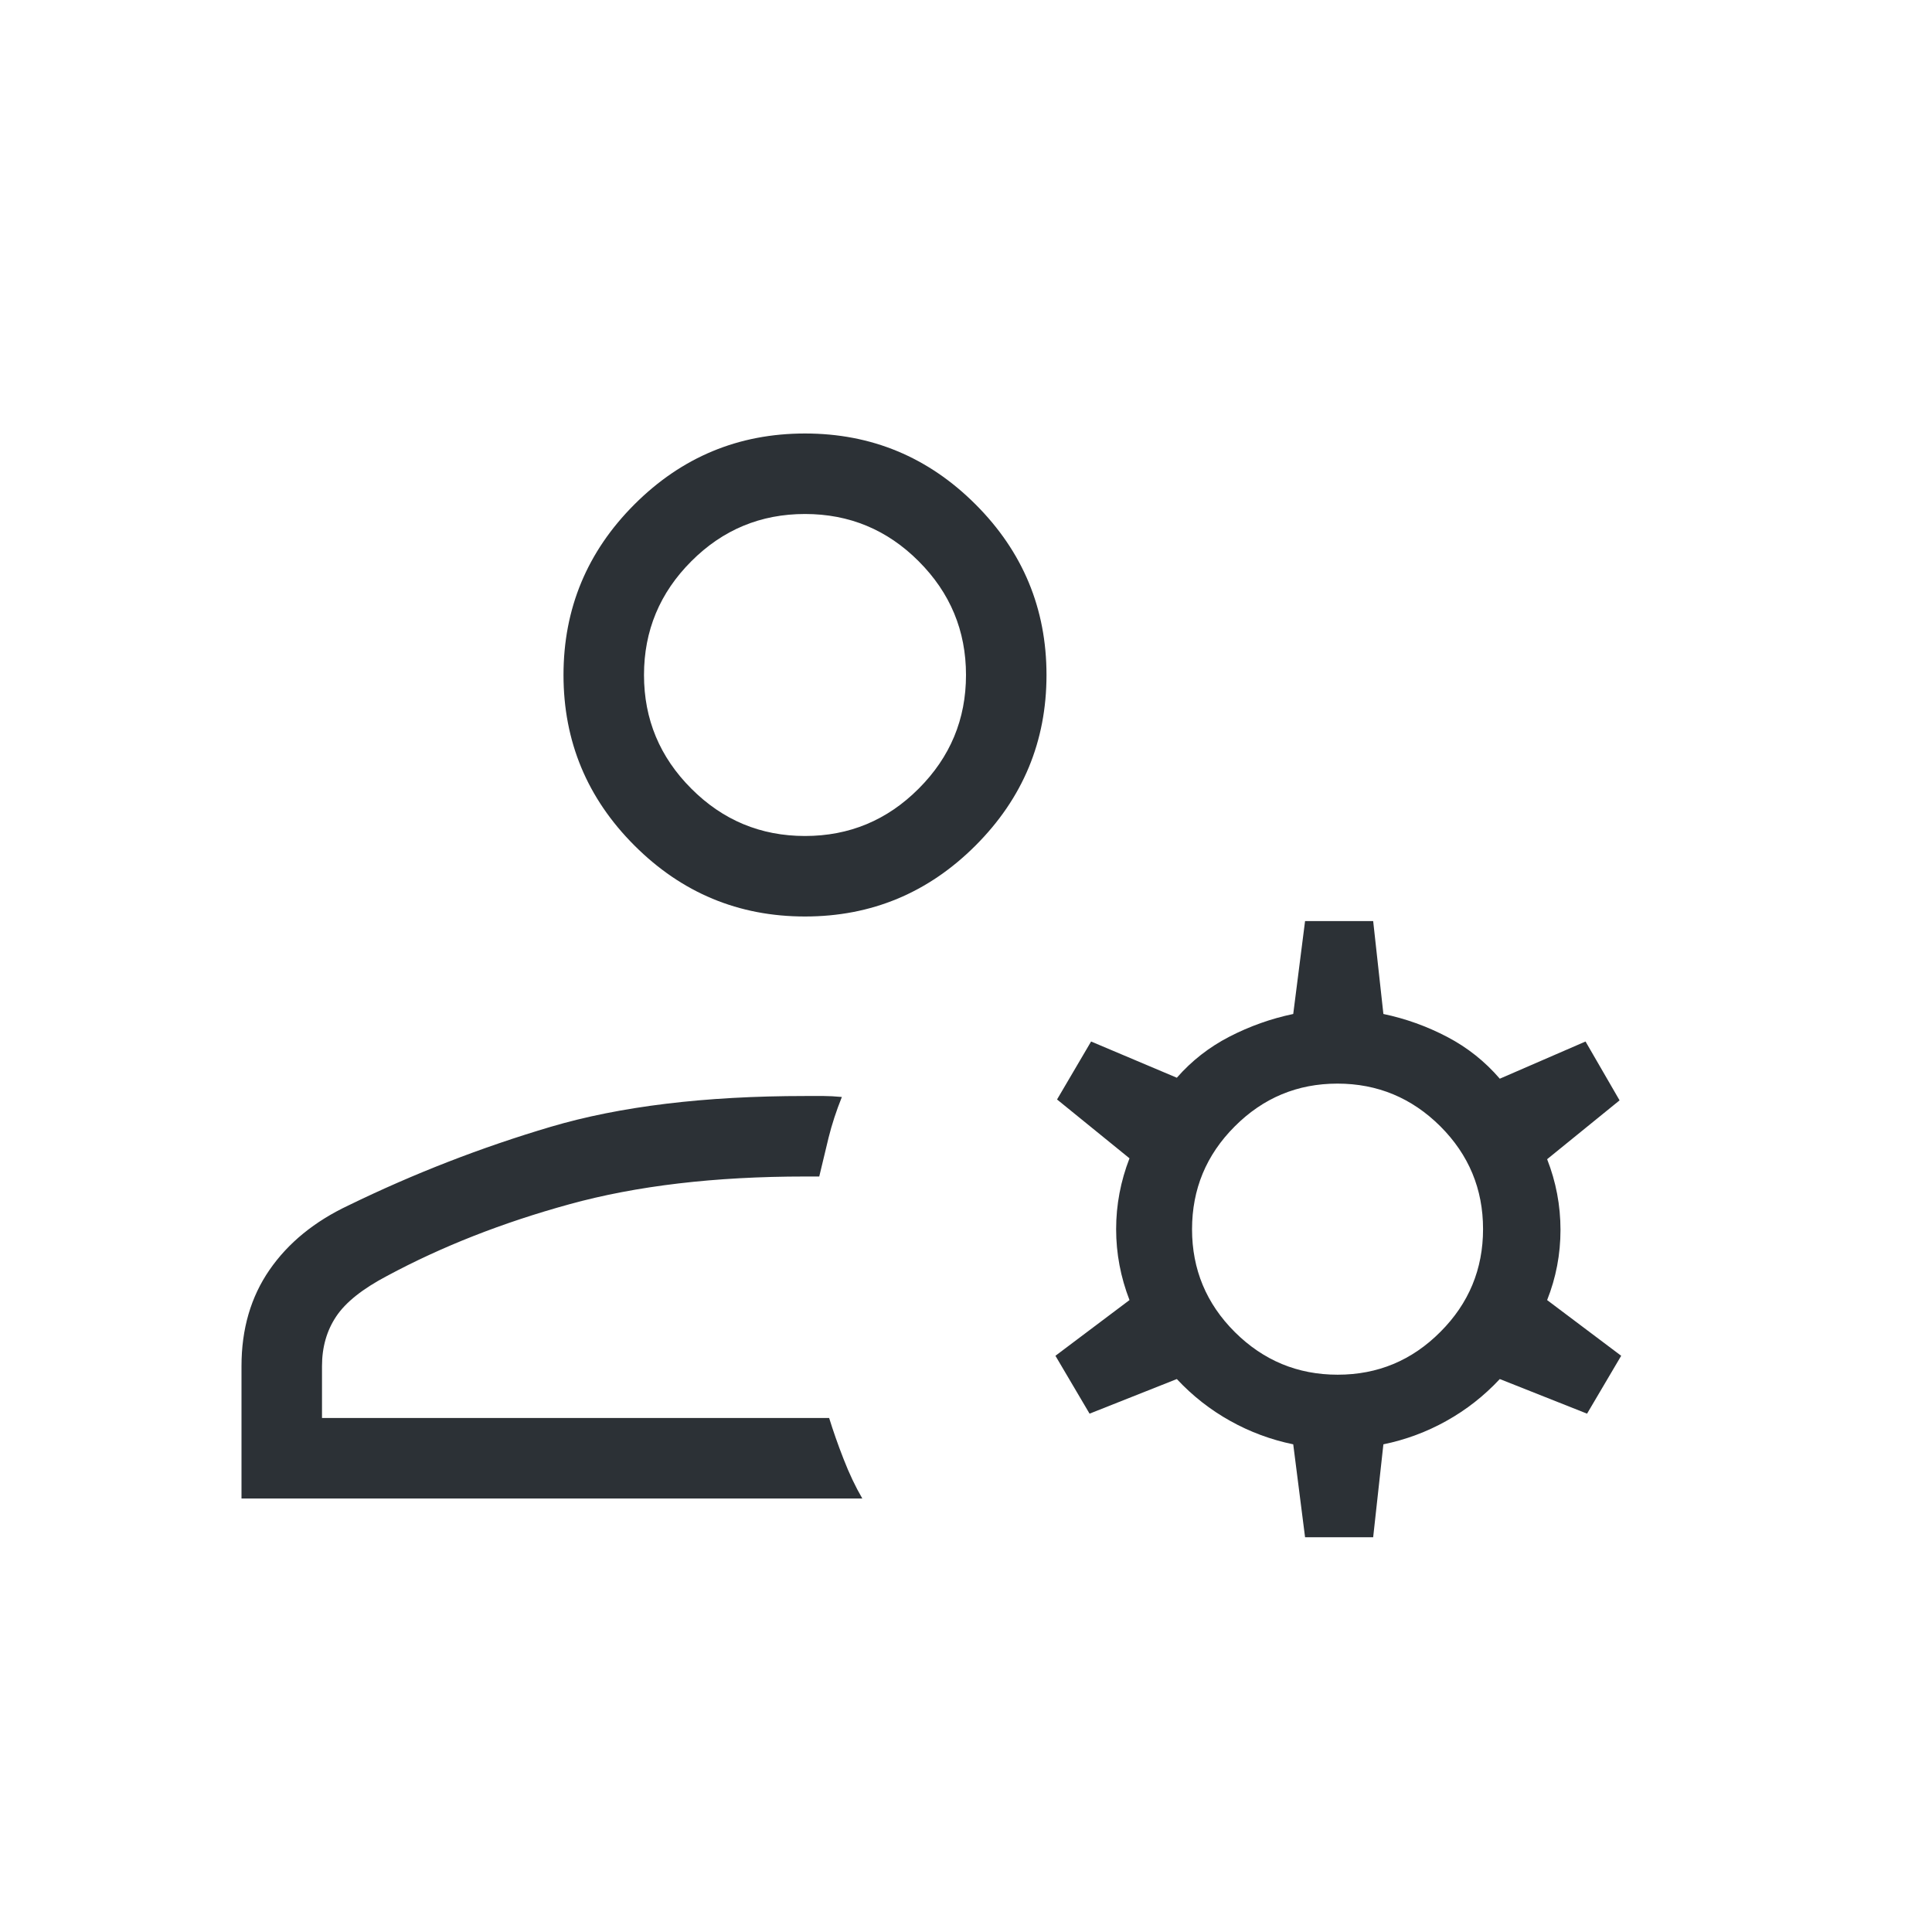 <?xml version="1.0" encoding="UTF-8"?> <svg xmlns="http://www.w3.org/2000/svg" width="24" height="24" viewBox="0 0 24 24" fill="none"> <mask id="mask0_85_373" style="mask-type:alpha" maskUnits="userSpaceOnUse" x="0" y="0" width="24" height="24"> <rect width="24" height="24" fill="#D9D9D9"></rect> </mask> <g mask="url(#mask0_85_373)"> <path d="M10 11.385C9.175 11.385 8.469 11.091 7.881 10.503C7.294 9.916 7 9.21 7 8.385C7 7.56 7.294 6.853 7.881 6.266C8.469 5.678 9.175 5.385 10 5.385C10.825 5.385 11.531 5.678 12.119 6.266C12.706 6.853 13 7.56 13 8.385C13 9.21 12.706 9.916 12.119 10.503C11.531 11.091 10.825 11.385 10 11.385ZM3 18.615V16.969C3 16.509 3.116 16.111 3.348 15.775C3.58 15.439 3.908 15.172 4.331 14.973C5.142 14.578 5.979 14.253 6.84 13.998C7.702 13.743 8.755 13.615 10 13.615H10.235C10.296 13.615 10.37 13.619 10.458 13.627C10.389 13.799 10.334 13.967 10.293 14.132C10.253 14.296 10.214 14.458 10.177 14.615H10C8.881 14.615 7.905 14.73 7.072 14.96C6.239 15.189 5.485 15.486 4.808 15.85C4.504 16.01 4.293 16.178 4.176 16.354C4.059 16.529 4 16.735 4 16.969V17.615H10.3C10.349 17.773 10.408 17.943 10.479 18.124C10.549 18.305 10.627 18.469 10.712 18.615H3ZM16.212 19.096L16.065 17.942C15.789 17.885 15.527 17.788 15.282 17.651C15.036 17.514 14.815 17.341 14.619 17.131L13.535 17.561L13.111 16.842L14.031 16.15C13.921 15.865 13.865 15.572 13.865 15.269C13.865 14.967 13.921 14.673 14.031 14.389L13.131 13.658L13.554 12.938L14.619 13.388C14.803 13.178 15.02 13.008 15.272 12.878C15.524 12.748 15.789 12.654 16.065 12.596L16.212 11.442H17.058L17.185 12.596C17.462 12.654 17.726 12.749 17.978 12.881C18.23 13.013 18.447 13.186 18.631 13.4L19.696 12.938L20.119 13.669L19.219 14.4C19.329 14.681 19.385 14.974 19.385 15.278C19.385 15.582 19.329 15.873 19.219 16.15L20.139 16.842L19.715 17.561L18.631 17.131C18.435 17.341 18.214 17.514 17.968 17.651C17.723 17.788 17.462 17.885 17.185 17.942L17.058 19.096H16.212ZM16.617 17.077C17.115 17.077 17.54 16.9 17.893 16.545C18.247 16.191 18.423 15.765 18.423 15.268C18.423 14.77 18.246 14.345 17.892 13.991C17.537 13.638 17.111 13.461 16.614 13.461C16.116 13.461 15.691 13.639 15.338 13.993C14.984 14.347 14.808 14.773 14.808 15.271C14.808 15.768 14.985 16.194 15.339 16.547C15.694 16.9 16.119 17.077 16.617 17.077ZM10 10.385C10.55 10.385 11.021 10.189 11.412 9.797C11.804 9.405 12 8.935 12 8.385C12 7.835 11.804 7.364 11.412 6.972C11.021 6.58 10.55 6.385 10 6.385C9.45 6.385 8.979 6.58 8.588 6.972C8.196 7.364 8 7.835 8 8.385C8 8.935 8.196 9.405 8.588 9.797C8.979 10.189 9.45 10.385 10 10.385Z" fill="#2C3136"></path> </g> </svg> 